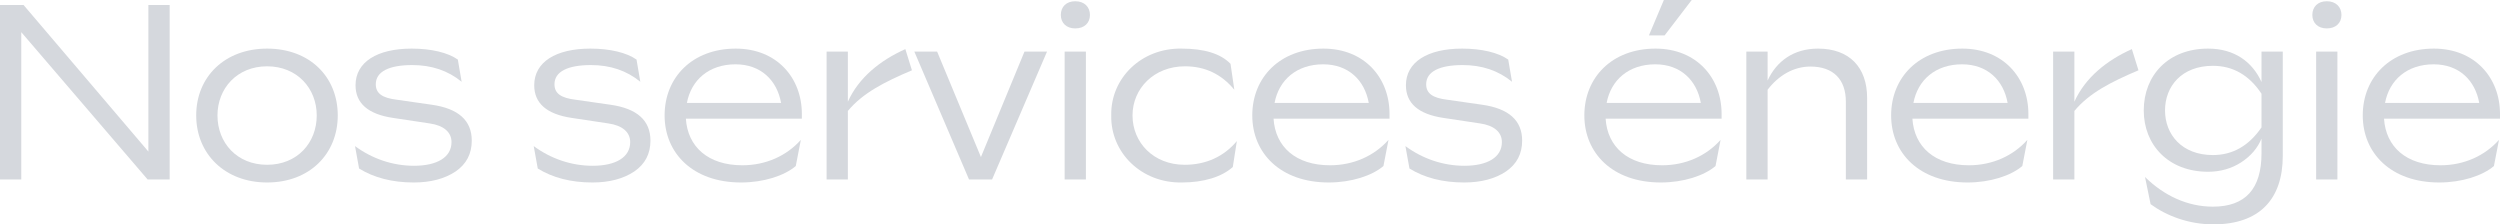 <svg width="468" height="42" viewBox="0 0 468 42" fill="none" xmlns="http://www.w3.org/2000/svg">
<path d="M3.982 33.6H0V0.933H4.409L27.779 28.373V0.933H31.761V33.6H27.637L3.982 6.02V33.6Z" fill="#D5D8DD"/>
<path d="M36.729 21.607C36.729 14.373 42.086 9.1 50.002 9.1C57.966 9.1 63.228 14.373 63.228 21.607C63.228 28.793 57.966 34.16 50.002 34.16C42.086 34.16 36.729 28.793 36.729 21.607ZM59.293 21.607C59.293 16.567 55.643 12.413 50.002 12.413C44.361 12.413 40.711 16.567 40.711 21.607C40.711 26.74 44.361 30.847 50.002 30.847C55.643 30.847 59.293 26.74 59.293 21.607Z" fill="#D5D8DD"/>
<path d="M66.461 27.347C69.684 29.727 73.524 31.033 77.506 31.033C81.82 31.033 84.522 29.447 84.522 26.6C84.522 24.733 83.052 23.473 80.398 23.1L73.572 22.073C68.879 21.373 66.556 19.32 66.556 15.96C66.556 11.62 70.585 9.1 77.08 9.1C80.73 9.1 83.858 9.847 85.707 11.153L86.418 15.307C83.858 13.207 80.777 12.18 77.174 12.18C72.861 12.18 70.348 13.393 70.348 15.773C70.348 17.5 71.581 18.34 74.283 18.667L80.777 19.6C85.802 20.3 88.314 22.54 88.314 26.32C88.314 28.793 87.319 30.707 85.281 32.107C83.242 33.46 80.635 34.16 77.459 34.16C73.429 34.16 70.016 33.273 67.219 31.547L66.461 27.347Z" fill="#D5D8DD"/>
<path d="M99.911 27.347C103.134 29.727 106.974 31.033 110.956 31.033C115.27 31.033 117.972 29.447 117.972 26.6C117.972 24.733 116.502 23.473 113.848 23.1L107.021 22.073C102.328 21.373 100.006 19.32 100.006 15.96C100.006 11.62 104.035 9.1 110.529 9.1C114.179 9.1 117.308 9.847 119.157 11.153L119.868 15.307C117.308 13.207 114.227 12.18 110.624 12.18C106.31 12.18 103.798 13.393 103.798 15.773C103.798 17.5 105.03 18.34 107.732 18.667L114.227 19.6C119.252 20.3 121.764 22.54 121.764 26.32C121.764 28.793 120.769 30.707 118.73 32.107C116.692 33.46 114.085 34.16 110.909 34.16C106.879 34.16 103.466 33.273 100.669 31.547L99.911 27.347Z" fill="#D5D8DD"/>
<path d="M150.107 22.213H128.396C128.728 27.487 132.568 30.94 138.967 30.94C143.376 30.94 147.263 29.167 149.918 26.18L148.969 31.08C146.836 32.9 142.949 34.16 138.73 34.16C129.676 34.16 124.414 28.653 124.414 21.607C124.414 14.467 129.628 9.1 137.735 9.1C145.414 9.1 150.107 14.56 150.107 21.327V22.213ZM128.586 19.273H146.22C145.462 15.027 142.428 12.04 137.687 12.04C132.71 12.04 129.391 14.98 128.586 19.273Z" fill="#D5D8DD"/>
<path d="M154.738 33.6V9.66H158.72V19.04C160.759 14.513 164.788 11.293 169.481 9.193L170.714 13.16C165.547 15.353 161.517 17.407 158.72 20.767V33.6H154.738Z" fill="#D5D8DD"/>
<path d="M181.402 33.6L171.163 9.66H175.429L183.63 29.4L191.784 9.66H196.003L185.716 33.6H181.402Z" fill="#D5D8DD"/>
<path d="M198.587 2.8C198.587 1.26 199.63 0.233 201.289 0.233C202.996 0.233 204.039 1.307 204.039 2.8C204.039 4.293 202.996 5.32 201.289 5.32C199.63 5.32 198.587 4.293 198.587 2.8ZM203.28 33.6H199.299V9.66H203.28V33.6Z" fill="#D5D8DD"/>
<path d="M221.204 9.1C225.423 9.1 228.504 10.033 230.353 11.947L231.064 16.8C228.646 13.86 225.565 12.413 221.82 12.413C216.037 12.413 212.007 16.567 212.007 21.607C212.007 26.693 215.942 30.847 221.773 30.847C225.707 30.847 229.073 29.353 231.538 26.413L230.779 31.267C228.694 33.133 225.281 34.16 221.251 34.16C213.666 34.3 207.883 28.56 208.025 21.607C207.883 14.653 213.666 8.96 221.204 9.1Z" fill="#D5D8DD"/>
<path d="M260.119 22.213H238.408C238.739 27.487 242.579 30.94 248.979 30.94C253.387 30.94 257.274 29.167 259.929 26.18L258.981 31.08C256.848 32.9 252.961 34.16 248.742 34.16C239.687 34.16 234.426 28.653 234.426 21.607C234.426 14.467 239.64 9.1 247.746 9.1C255.426 9.1 260.119 14.56 260.119 21.327V22.213ZM238.597 19.273H256.232C255.473 15.027 252.439 12.04 247.699 12.04C242.721 12.04 239.403 14.98 238.597 19.273Z" fill="#D5D8DD"/>
<path d="M263.093 27.347C266.316 29.727 270.156 31.033 274.138 31.033C278.452 31.033 281.154 29.447 281.154 26.6C281.154 24.733 279.685 23.473 277.03 23.1L270.204 22.073C265.511 21.373 263.188 19.32 263.188 15.96C263.188 11.62 267.217 9.1 273.712 9.1C277.362 9.1 280.49 9.847 282.339 11.153L283.05 15.307C280.49 13.207 277.409 12.18 273.806 12.18C269.493 12.18 266.98 13.393 266.98 15.773C266.98 17.5 268.213 18.34 270.915 18.667L277.409 19.6C282.434 20.3 284.946 22.54 284.946 26.32C284.946 28.793 283.951 30.707 281.913 32.107C279.874 33.46 277.267 34.16 274.091 34.16C270.061 34.16 266.648 33.273 263.851 31.547L263.093 27.347Z" fill="#D5D8DD"/>
<path d="M322.283 22.213H300.572C300.904 27.487 304.744 30.94 311.143 30.94C315.552 30.94 319.439 29.167 322.094 26.18L321.146 31.08C319.012 32.9 315.125 34.16 310.906 34.16C301.852 34.16 296.59 28.653 296.59 21.607C296.59 14.467 301.805 9.1 309.911 9.1C317.59 9.1 322.283 14.56 322.283 21.327V22.213ZM300.762 19.273H318.396C317.638 15.027 314.604 12.04 309.863 12.04C304.886 12.04 301.568 14.98 300.762 19.273ZM316.69 0L311.617 6.627H308.678L311.475 0H316.69Z" fill="#D5D8DD"/>
<path d="M326.914 33.6V9.66H330.896V15.073C332.556 11.48 335.732 9.1 340.33 9.1C346.208 9.1 349.526 12.6 349.526 18.34V33.6H345.544V19.04C345.544 14.887 343.222 12.46 338.908 12.46C335.732 12.46 332.935 14.14 330.896 16.8V33.6H326.914Z" fill="#D5D8DD"/>
<path d="M379.713 22.213H358.002C358.334 27.487 362.173 30.94 368.573 30.94C372.982 30.94 376.869 29.167 379.523 26.18L378.575 31.08C376.442 32.9 372.555 34.16 368.336 34.16C359.282 34.16 354.02 28.653 354.02 21.607C354.02 14.467 359.234 9.1 367.34 9.1C375.02 9.1 379.713 14.56 379.713 21.327V22.213ZM358.191 19.273H375.826C375.067 15.027 372.033 12.04 367.293 12.04C362.316 12.04 358.997 14.98 358.191 19.273Z" fill="#D5D8DD"/>
<path d="M384.344 33.6V9.66H388.326V19.04C390.365 14.513 394.394 11.293 399.087 9.193L400.319 13.16C395.152 15.353 391.123 17.407 388.326 20.767V33.6H384.344Z" fill="#D5D8DD"/>
<path d="M413.352 9.1C418.282 9.1 421.648 11.573 423.354 15.353V9.66H427.336V29.167C427.336 37.333 422.928 42 414.347 42C409.749 42 405.578 40.413 402.591 38.22L401.548 33.133C405.104 36.633 409.512 38.687 414.253 38.687C420.32 38.687 423.354 35.373 423.354 28.7V25.947C422.643 27.673 421.411 29.167 419.562 30.38C417.761 31.547 415.675 32.153 413.352 32.153C405.909 32.153 401.311 27.113 401.311 20.673C401.311 14.093 405.909 9.1 413.352 9.1ZM414.253 29.027C417.95 29.027 420.984 27.3 423.354 23.847V17.547C421.031 14.047 417.998 12.32 414.253 12.32C408.422 12.32 405.293 16.147 405.293 20.673C405.293 25.153 408.422 29.027 414.253 29.027Z" fill="#D5D8DD"/>
<path d="M432.869 2.8C432.869 1.26 433.912 0.233 435.571 0.233C437.277 0.233 438.32 1.307 438.32 2.8C438.32 4.293 437.277 5.32 435.571 5.32C433.912 5.32 432.869 4.293 432.869 2.8ZM437.562 33.6H433.58V9.66H437.562V33.6Z" fill="#D5D8DD"/>
<path d="M468 22.213H446.289C446.621 27.487 450.46 30.94 456.86 30.94C461.269 30.94 465.156 29.167 467.81 26.18L466.862 31.08C464.729 32.9 460.842 34.16 456.623 34.16C447.569 34.16 442.307 28.653 442.307 21.607C442.307 14.467 447.521 9.1 455.627 9.1C463.307 9.1 468 14.56 468 21.327V22.213ZM446.478 19.273H464.113C463.354 15.027 460.32 12.04 455.58 12.04C450.603 12.04 447.284 14.98 446.478 19.273Z" fill="#D5D8DD"/>
</svg>
